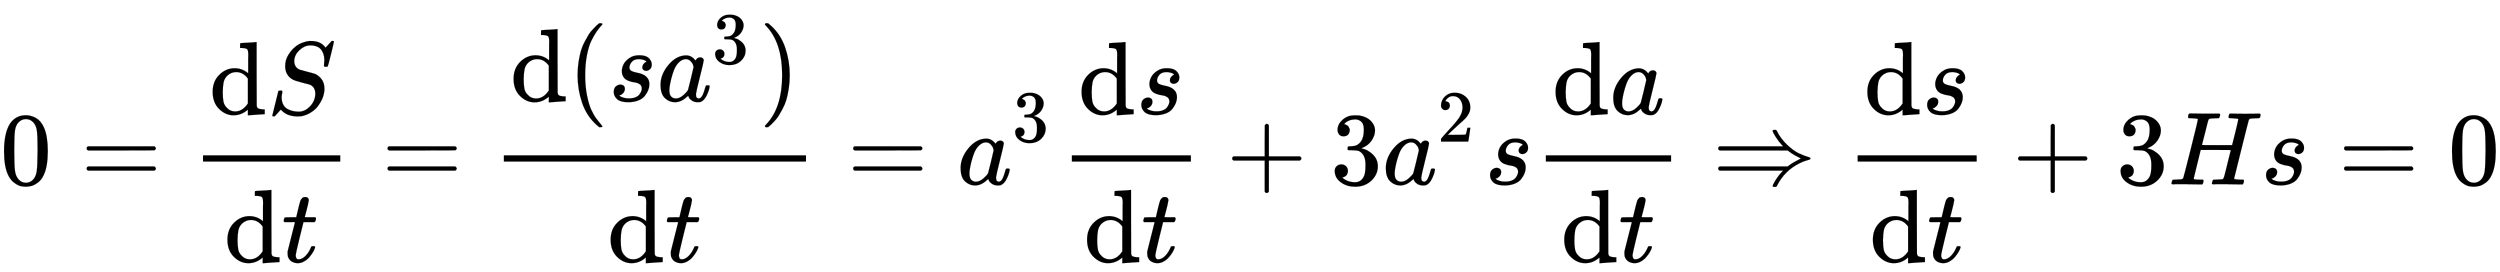 <svg xmlns:xlink="http://www.w3.org/1999/xlink" width="47.505ex" height="5.176ex" style="vertical-align: -1.671ex;" viewBox="0 -1508.9 20453.5 2228.5" role="img" focusable="false" xmlns="http://www.w3.org/2000/svg" aria-labelledby="MathJax-SVG-1-Title">
<title id="MathJax-SVG-1-Title">\small{0 = \frac{\text{d}S}{\text{d}t} = \frac{\text{d}(sa^3)}{\text{d}t} = a^3\frac{\text{d}s}{\text{d}t}+ 3a^2s\frac{\text{d}a}{\text{d}t} \Rightarrow \frac{\text{d}s}{\text{d}t} + 3Hs = 0}</title>
<defs aria-hidden="true">
<path stroke-width="1" id="E1-MJMAIN-30" d="M96 585Q152 666 249 666Q297 666 345 640T423 548Q460 465 460 320Q460 165 417 83Q397 41 362 16T301 -15T250 -22Q224 -22 198 -16T137 16T82 83Q39 165 39 320Q39 494 96 585ZM321 597Q291 629 250 629Q208 629 178 597Q153 571 145 525T137 333Q137 175 145 125T181 46Q209 16 250 16Q290 16 318 46Q347 76 354 130T362 333Q362 478 354 524T321 597Z"></path>
<path stroke-width="1" id="E1-MJMAIN-3D" d="M56 347Q56 360 70 367H707Q722 359 722 347Q722 336 708 328L390 327H72Q56 332 56 347ZM56 153Q56 168 72 173H708Q722 163 722 153Q722 140 707 133H70Q56 140 56 153Z"></path>
<path stroke-width="1" id="E1-MJMAIN-64" d="M376 495Q376 511 376 535T377 568Q377 613 367 624T316 637H298V660Q298 683 300 683L310 684Q320 685 339 686T376 688Q393 689 413 690T443 693T454 694H457V390Q457 84 458 81Q461 61 472 55T517 46H535V0Q533 0 459 -5T380 -11H373V44L365 37Q307 -11 235 -11Q158 -11 96 50T34 215Q34 315 97 378T244 442Q319 442 376 393V495ZM373 342Q328 405 260 405Q211 405 173 369Q146 341 139 305T131 211Q131 155 138 120T173 59Q203 26 251 26Q322 26 373 103V342Z"></path>
<path stroke-width="1" id="E1-MJMATHI-53" d="M308 24Q367 24 416 76T466 197Q466 260 414 284Q308 311 278 321T236 341Q176 383 176 462Q176 523 208 573T273 648Q302 673 343 688T407 704H418H425Q521 704 564 640Q565 640 577 653T603 682T623 704Q624 704 627 704T632 705Q645 705 645 698T617 577T585 459T569 456Q549 456 549 465Q549 471 550 475Q550 478 551 494T553 520Q553 554 544 579T526 616T501 641Q465 662 419 662Q362 662 313 616T263 510Q263 480 278 458T319 427Q323 425 389 408T456 390Q490 379 522 342T554 242Q554 216 546 186Q541 164 528 137T492 78T426 18T332 -20Q320 -22 298 -22Q199 -22 144 33L134 44L106 13Q83 -14 78 -18T65 -22Q52 -22 52 -14Q52 -11 110 221Q112 227 130 227H143Q149 221 149 216Q149 214 148 207T144 186T142 153Q144 114 160 87T203 47T255 29T308 24Z"></path>
<path stroke-width="1" id="E1-MJMATHI-74" d="M26 385Q19 392 19 395Q19 399 22 411T27 425Q29 430 36 430T87 431H140L159 511Q162 522 166 540T173 566T179 586T187 603T197 615T211 624T229 626Q247 625 254 615T261 596Q261 589 252 549T232 470L222 433Q222 431 272 431H323Q330 424 330 420Q330 398 317 385H210L174 240Q135 80 135 68Q135 26 162 26Q197 26 230 60T283 144Q285 150 288 151T303 153H307Q322 153 322 145Q322 142 319 133Q314 117 301 95T267 48T216 6T155 -11Q125 -11 98 4T59 56Q57 64 57 83V101L92 241Q127 382 128 383Q128 385 77 385H26Z"></path>
<path stroke-width="1" id="E1-MJMAIN-28" d="M94 250Q94 319 104 381T127 488T164 576T202 643T244 695T277 729T302 750H315H319Q333 750 333 741Q333 738 316 720T275 667T226 581T184 443T167 250T184 58T225 -81T274 -167T316 -220T333 -241Q333 -250 318 -250H315H302L274 -226Q180 -141 137 -14T94 250Z"></path>
<path stroke-width="1" id="E1-MJMATHI-73" d="M131 289Q131 321 147 354T203 415T300 442Q362 442 390 415T419 355Q419 323 402 308T364 292Q351 292 340 300T328 326Q328 342 337 354T354 372T367 378Q368 378 368 379Q368 382 361 388T336 399T297 405Q249 405 227 379T204 326Q204 301 223 291T278 274T330 259Q396 230 396 163Q396 135 385 107T352 51T289 7T195 -10Q118 -10 86 19T53 87Q53 126 74 143T118 160Q133 160 146 151T160 120Q160 94 142 76T111 58Q109 57 108 57T107 55Q108 52 115 47T146 34T201 27Q237 27 263 38T301 66T318 97T323 122Q323 150 302 164T254 181T195 196T148 231Q131 256 131 289Z"></path>
<path stroke-width="1" id="E1-MJMATHI-61" d="M33 157Q33 258 109 349T280 441Q331 441 370 392Q386 422 416 422Q429 422 439 414T449 394Q449 381 412 234T374 68Q374 43 381 35T402 26Q411 27 422 35Q443 55 463 131Q469 151 473 152Q475 153 483 153H487Q506 153 506 144Q506 138 501 117T481 63T449 13Q436 0 417 -8Q409 -10 393 -10Q359 -10 336 5T306 36L300 51Q299 52 296 50Q294 48 292 46Q233 -10 172 -10Q117 -10 75 30T33 157ZM351 328Q351 334 346 350T323 385T277 405Q242 405 210 374T160 293Q131 214 119 129Q119 126 119 118T118 106Q118 61 136 44T179 26Q217 26 254 59T298 110Q300 114 325 217T351 328Z"></path>
<path stroke-width="1" id="E1-MJMAIN-33" d="M127 463Q100 463 85 480T69 524Q69 579 117 622T233 665Q268 665 277 664Q351 652 390 611T430 522Q430 470 396 421T302 350L299 348Q299 347 308 345T337 336T375 315Q457 262 457 175Q457 96 395 37T238 -22Q158 -22 100 21T42 130Q42 158 60 175T105 193Q133 193 151 175T169 130Q169 119 166 110T159 94T148 82T136 74T126 70T118 67L114 66Q165 21 238 21Q293 21 321 74Q338 107 338 175V195Q338 290 274 322Q259 328 213 329L171 330L168 332Q166 335 166 348Q166 366 174 366Q202 366 232 371Q266 376 294 413T322 525V533Q322 590 287 612Q265 626 240 626Q208 626 181 615T143 592T132 580H135Q138 579 143 578T153 573T165 566T175 555T183 540T186 520Q186 498 172 481T127 463Z"></path>
<path stroke-width="1" id="E1-MJMAIN-29" d="M60 749L64 750Q69 750 74 750H86L114 726Q208 641 251 514T294 250Q294 182 284 119T261 12T224 -76T186 -143T145 -194T113 -227T90 -246Q87 -249 86 -250H74Q66 -250 63 -250T58 -247T55 -238Q56 -237 66 -225Q221 -64 221 250T66 725Q56 737 55 738Q55 746 60 749Z"></path>
<path stroke-width="1" id="E1-MJMAIN-2B" d="M56 237T56 250T70 270H369V420L370 570Q380 583 389 583Q402 583 409 568V270H707Q722 262 722 250T707 230H409V-68Q401 -82 391 -82H389H387Q375 -82 369 -68V230H70Q56 237 56 250Z"></path>
<path stroke-width="1" id="E1-MJMAIN-32" d="M109 429Q82 429 66 447T50 491Q50 562 103 614T235 666Q326 666 387 610T449 465Q449 422 429 383T381 315T301 241Q265 210 201 149L142 93L218 92Q375 92 385 97Q392 99 409 186V189H449V186Q448 183 436 95T421 3V0H50V19V31Q50 38 56 46T86 81Q115 113 136 137Q145 147 170 174T204 211T233 244T261 278T284 308T305 340T320 369T333 401T340 431T343 464Q343 527 309 573T212 619Q179 619 154 602T119 569T109 550Q109 549 114 549Q132 549 151 535T170 489Q170 464 154 447T109 429Z"></path>
<path stroke-width="1" id="E1-MJMAIN-21D2" d="M580 514Q580 525 596 525Q601 525 604 525T609 525T613 524T615 523T617 520T619 517T622 512Q659 438 720 381T831 300T927 263Q944 258 944 250T935 239T898 228T840 204Q696 134 622 -12Q618 -21 615 -22T600 -24Q580 -24 580 -17Q580 -13 585 0Q620 69 671 123L681 133H70Q56 140 56 153Q56 168 72 173H725L735 181Q774 211 852 250Q851 251 834 259T789 283T735 319L725 327H72Q56 332 56 347Q56 360 70 367H681L671 377Q638 412 609 458T580 514Z"></path>
<path stroke-width="1" id="E1-MJMATHI-48" d="M228 637Q194 637 192 641Q191 643 191 649Q191 673 202 682Q204 683 219 683Q260 681 355 681Q389 681 418 681T463 682T483 682Q499 682 499 672Q499 670 497 658Q492 641 487 638H485Q483 638 480 638T473 638T464 637T455 637Q416 636 405 634T387 623Q384 619 355 500Q348 474 340 442T328 395L324 380Q324 378 469 378H614L615 381Q615 384 646 504Q674 619 674 627T617 637Q594 637 587 639T580 648Q580 650 582 660Q586 677 588 679T604 682Q609 682 646 681T740 680Q802 680 835 681T871 682Q888 682 888 672Q888 645 876 638H874Q872 638 869 638T862 638T853 637T844 637Q805 636 794 634T776 623Q773 618 704 340T634 58Q634 51 638 51Q646 48 692 46H723Q729 38 729 37T726 19Q722 6 716 0H701Q664 2 567 2Q533 2 504 2T458 2T437 1Q420 1 420 10Q420 15 423 24Q428 43 433 45Q437 46 448 46H454Q481 46 514 49Q520 50 522 50T528 55T534 64T540 82T547 110T558 153Q565 181 569 198Q602 330 602 331T457 332H312L279 197Q245 63 245 58Q245 51 253 49T303 46H334Q340 38 340 37T337 19Q333 6 327 0H312Q275 2 178 2Q144 2 115 2T69 2T48 1Q31 1 31 10Q31 12 34 24Q39 43 44 45Q48 46 59 46H65Q92 46 125 49Q139 52 144 61Q147 65 216 339T285 628Q285 635 228 637Z"></path>
</defs>
<g stroke="currentColor" fill="currentColor" stroke-width="0" transform="matrix(1 0 0 -1 0 0)" aria-hidden="true">
 <use transform="scale(0.85)" xlink:href="#E1-MJMAIN-30" x="0" y="0"></use>
 <use transform="scale(0.85)" xlink:href="#E1-MJMAIN-3D" x="778" y="0"></use>
<g transform="translate(1323,0)">
<g transform="translate(338,0)">
<rect stroke="none" width="1123" height="51" x="0" y="187"></rect>
<g transform="translate(50,575)">
 <use transform="scale(0.85)" xlink:href="#E1-MJMAIN-64" x="0" y="0"></use>
 <use transform="scale(0.85)" xlink:href="#E1-MJMATHI-53" x="556" y="0"></use>
</g>
<g transform="translate(171,-635)">
 <use transform="scale(0.85)" xlink:href="#E1-MJMAIN-64" x="0" y="0"></use>
 <use transform="scale(0.85)" xlink:href="#E1-MJMATHI-74" x="556" y="0"></use>
</g>
</g>
</g>
 <use transform="scale(0.85)" xlink:href="#E1-MJMAIN-3D" x="3674" y="0"></use>
<g transform="translate(3784,0)">
<g transform="translate(338,0)">
<rect stroke="none" width="2472" height="51" x="0" y="187"></rect>
<g transform="translate(51,681)">
 <use transform="scale(0.85)" xlink:href="#E1-MJMAIN-64" x="0" y="0"></use>
 <use transform="scale(0.85)" xlink:href="#E1-MJMAIN-28" x="556" y="0"></use>
 <use transform="scale(0.85)" xlink:href="#E1-MJMATHI-73" x="945" y="0"></use>
<g transform="translate(1203,0)">
 <use transform="scale(0.85)" xlink:href="#E1-MJMATHI-61" x="0" y="0"></use>
 <use transform="scale(0.601)" xlink:href="#E1-MJMAIN-33" x="748" y="513"></use>
</g>
 <use transform="scale(0.85)" xlink:href="#E1-MJMAIN-29" x="2398" y="0"></use>
</g>
<g transform="translate(845,-635)">
 <use transform="scale(0.85)" xlink:href="#E1-MJMAIN-64" x="0" y="0"></use>
 <use transform="scale(0.85)" xlink:href="#E1-MJMATHI-74" x="556" y="0"></use>
</g>
</g>
</g>
 <use transform="scale(0.85)" xlink:href="#E1-MJMAIN-3D" x="8156" y="0"></use>
<g transform="translate(7831,0)">
 <use transform="scale(0.85)" xlink:href="#E1-MJMATHI-61" x="0" y="0"></use>
 <use transform="scale(0.601)" xlink:href="#E1-MJMAIN-33" x="748" y="583"></use>
</g>
<g transform="translate(8667,0)">
<g transform="translate(102,0)">
<rect stroke="none" width="974" height="51" x="0" y="187"></rect>
<g transform="translate(51,575)">
 <use transform="scale(0.85)" xlink:href="#E1-MJMAIN-64" x="0" y="0"></use>
 <use transform="scale(0.85)" xlink:href="#E1-MJMATHI-73" x="556" y="0"></use>
</g>
<g transform="translate(96,-635)">
 <use transform="scale(0.85)" xlink:href="#E1-MJMAIN-64" x="0" y="0"></use>
 <use transform="scale(0.85)" xlink:href="#E1-MJMATHI-74" x="556" y="0"></use>
</g>
</g>
</g>
 <use transform="scale(0.85)" xlink:href="#E1-MJMAIN-2B" x="11804" y="0"></use>
 <use transform="scale(0.85)" xlink:href="#E1-MJMAIN-33" x="12805" y="0"></use>
<g transform="translate(11310,0)">
 <use transform="scale(0.85)" xlink:href="#E1-MJMATHI-61" x="0" y="0"></use>
 <use transform="scale(0.601)" xlink:href="#E1-MJMAIN-32" x="748" y="583"></use>
</g>
 <use transform="scale(0.85)" xlink:href="#E1-MJMATHI-73" x="14289" y="0"></use>
<g transform="translate(12545,0)">
<g transform="translate(102,0)">
<rect stroke="none" width="1025" height="51" x="0" y="187"></rect>
<g transform="translate(51,575)">
 <use transform="scale(0.85)" xlink:href="#E1-MJMAIN-64" x="0" y="0"></use>
 <use transform="scale(0.85)" xlink:href="#E1-MJMATHI-61" x="556" y="0"></use>
</g>
<g transform="translate(122,-635)">
 <use transform="scale(0.85)" xlink:href="#E1-MJMAIN-64" x="0" y="0"></use>
 <use transform="scale(0.85)" xlink:href="#E1-MJMATHI-74" x="556" y="0"></use>
</g>
</g>
</g>
 <use transform="scale(0.85)" xlink:href="#E1-MJMAIN-21D2" x="16482" y="0"></use>
<g transform="translate(14860,0)">
<g transform="translate(338,0)">
<rect stroke="none" width="974" height="51" x="0" y="187"></rect>
<g transform="translate(51,575)">
 <use transform="scale(0.85)" xlink:href="#E1-MJMAIN-64" x="0" y="0"></use>
 <use transform="scale(0.85)" xlink:href="#E1-MJMATHI-73" x="556" y="0"></use>
</g>
<g transform="translate(96,-635)">
 <use transform="scale(0.85)" xlink:href="#E1-MJMAIN-64" x="0" y="0"></use>
 <use transform="scale(0.85)" xlink:href="#E1-MJMATHI-74" x="556" y="0"></use>
</g>
</g>
</g>
 <use transform="scale(0.85)" xlink:href="#E1-MJMAIN-2B" x="19369" y="0"></use>
 <use transform="scale(0.85)" xlink:href="#E1-MJMAIN-33" x="20369" y="0"></use>
 <use transform="scale(0.85)" xlink:href="#E1-MJMATHI-48" x="20870" y="0"></use>
 <use transform="scale(0.85)" xlink:href="#E1-MJMATHI-73" x="21758" y="0"></use>
 <use transform="scale(0.85)" xlink:href="#E1-MJMAIN-3D" x="22506" y="0"></use>
 <use transform="scale(0.85)" xlink:href="#E1-MJMAIN-30" x="23562" y="0"></use>
</g>
</svg>